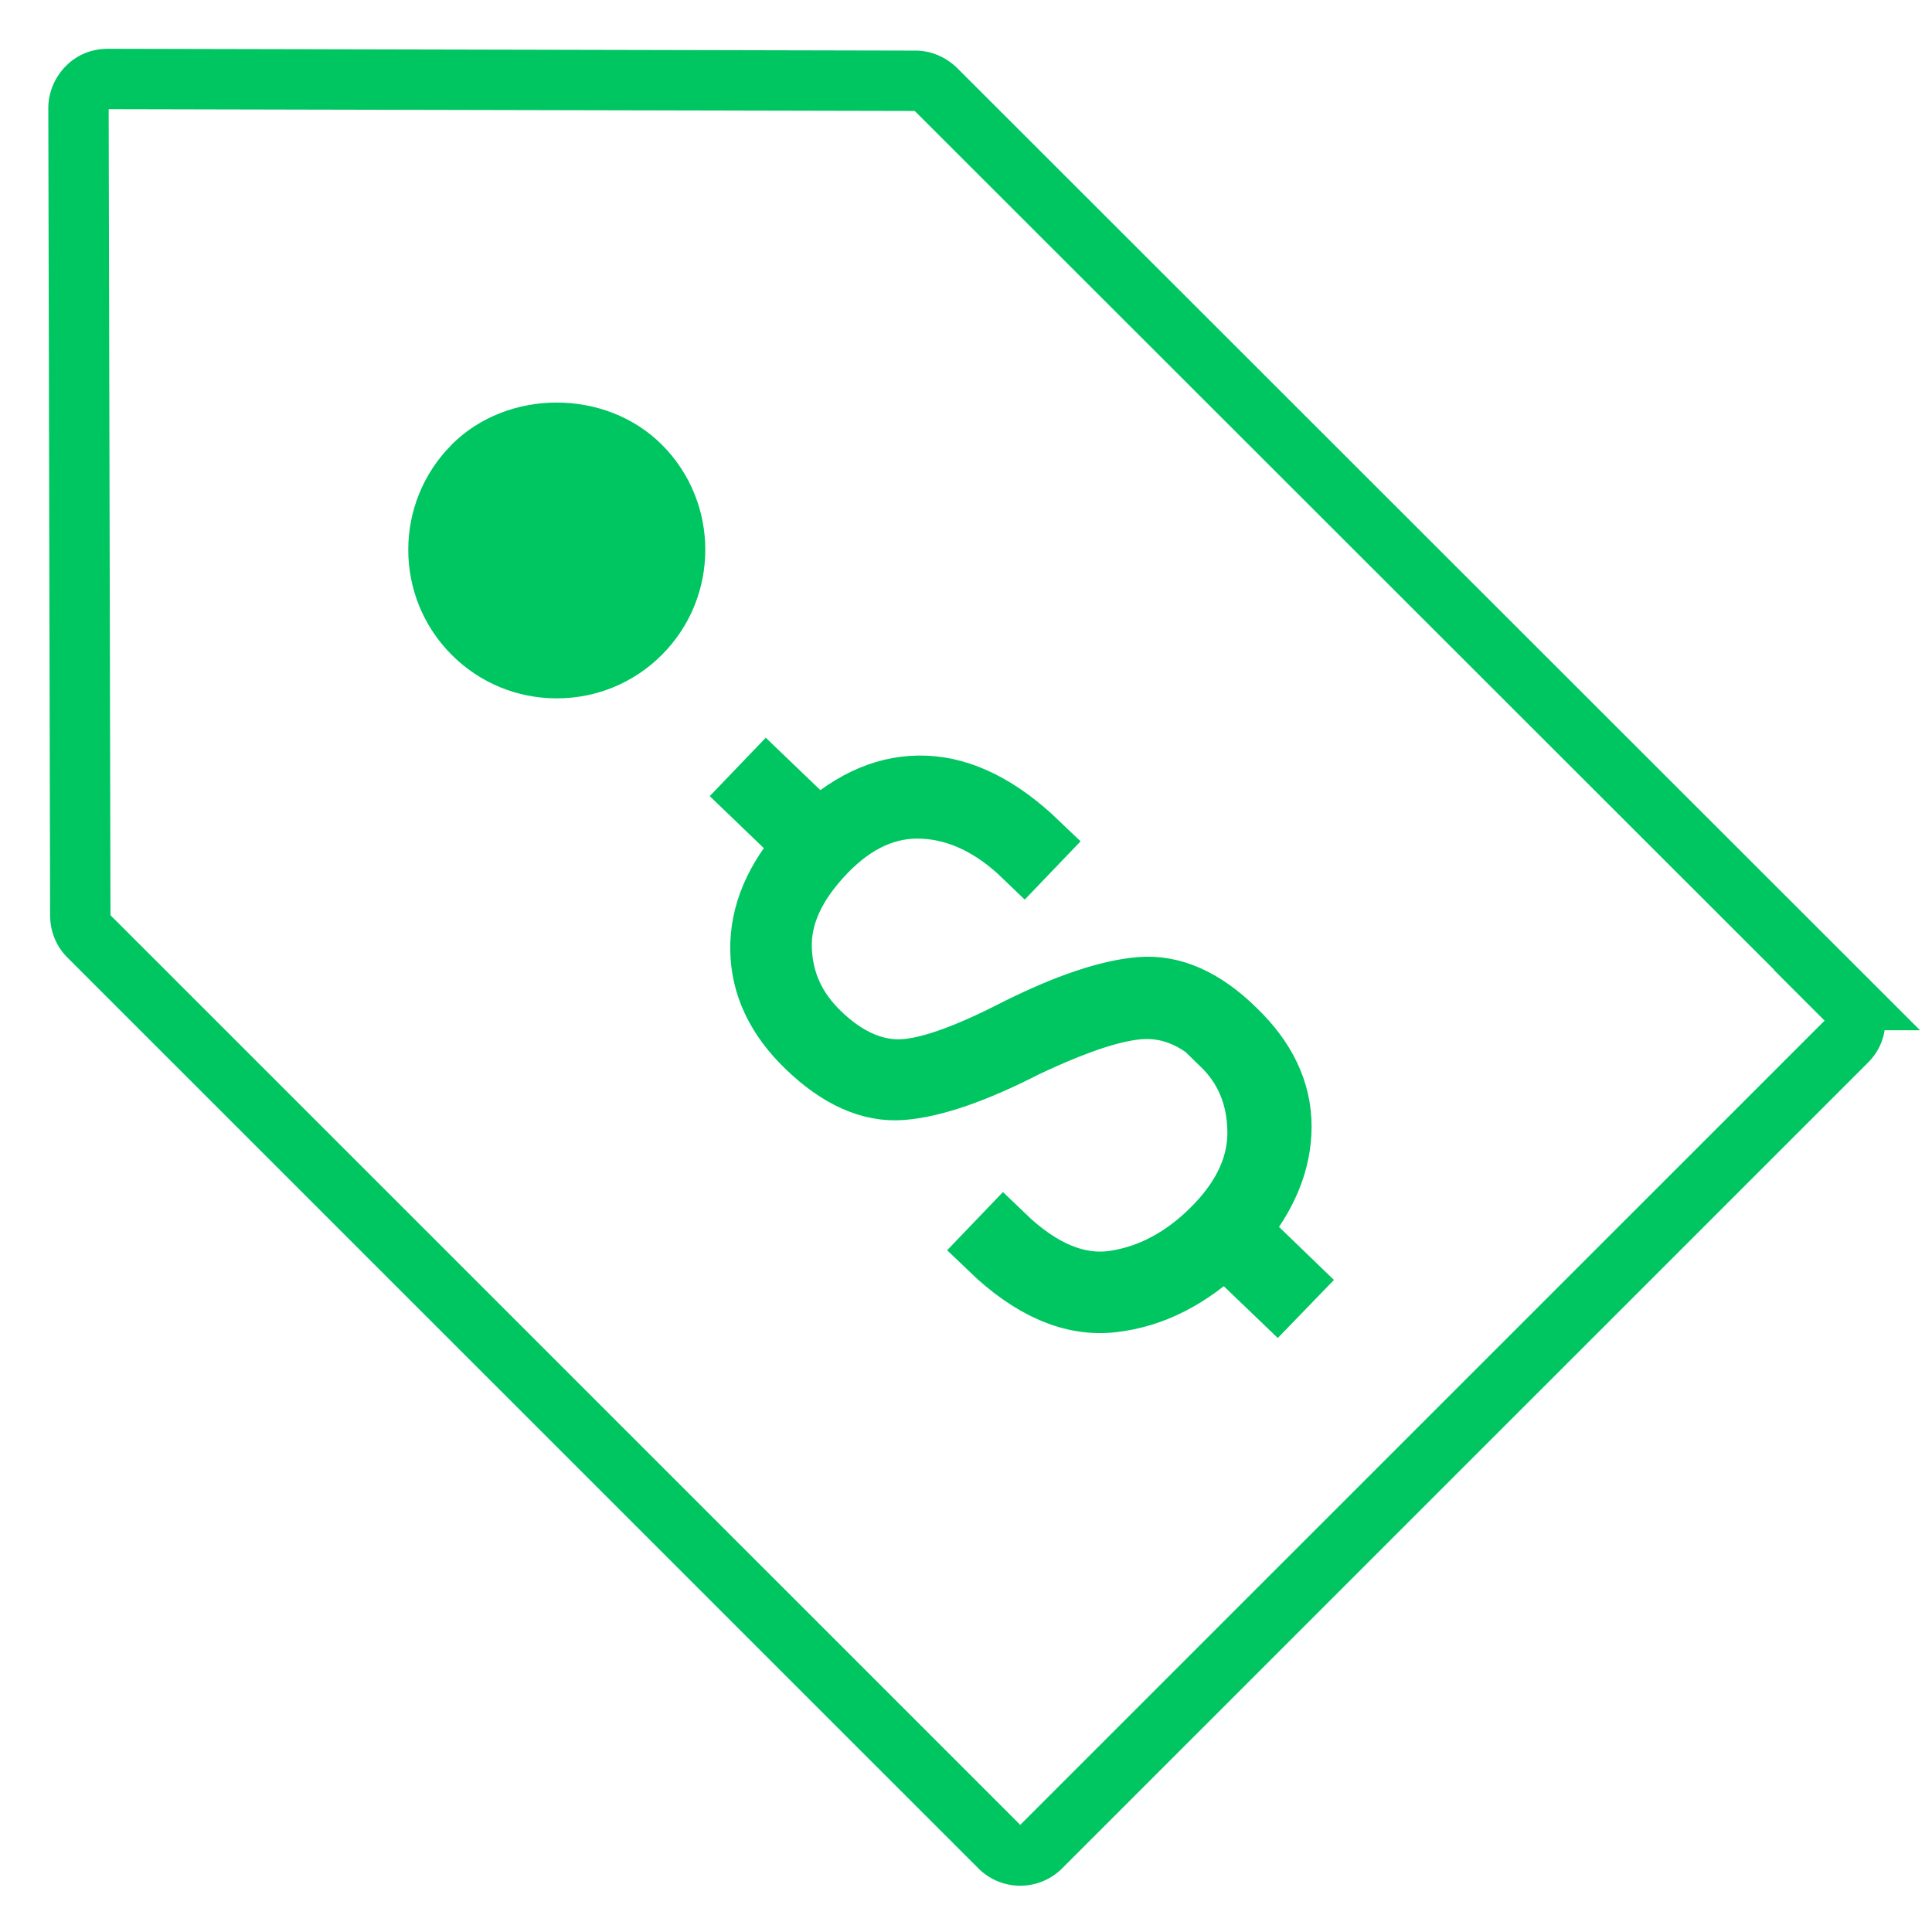 <svg xmlns="http://www.w3.org/2000/svg" width="32" height="32" fill="none"><path d="M30.594 16.564L15.5 1.48c-.1-.092-.212-.142-.34-.142l-13.376-.03c-.142.002-.253.05-.342.142s-.142.214-.142.342l.03 13.376c.002.13.05.25.142.34l15.085 15.083a.48.48 0 0 0 .683 0l13.347-13.345c.1-.1.14-.214.14-.342s-.05-.25-.14-.34z" stroke="#00c662"/><path d="M7.482 7.365c-.96.96-.96 2.523 0 3.482.465.465 1.083.72 1.74.72s1.277-.256 1.74-.72c.96-.96.96-2.523 0-3.482-.93-.93-2.553-.93-3.482 0m12.76 9.915c-.407-.4-.832-.58-1.28-.57s-1.1.224-1.965.632c-.85.436-1.538.67-2.06.7s-1.05-.197-1.575-.704c-.502-.483-.756-1.02-.765-1.616s.234-1.172.73-1.73l-.863-.83.236-.246.865.83c.56-.52 1.15-.766 1.768-.74s1.24.34 1.86.934l-.232.242c-.522-.504-1.078-.77-1.665-.8s-1.126.214-1.62.727c-.505.526-.748 1.056-.727 1.6s.232 1 .637 1.4.83.595 1.267.605 1.094-.214 1.98-.67c.84-.42 1.528-.65 2.058-.693s1.055.188 1.575.7c.505.485.76 1.022.76 1.607s-.234 1.158-.705 1.716l.868.838-.236.244-.865-.83c-.573.553-1.194.868-1.862.943s-1.345-.217-2.03-.875l.232-.242c.626.604 1.243.855 1.85.758s1.16-.402 1.653-.912c.475-.493.712-1.02.7-1.578s-.202-1.033-.602-1.42" fill="#00c662"/><path d="M20.24 17.28c-.407-.4-.832-.58-1.28-.57s-1.1.224-1.965.632c-.85.436-1.538.67-2.06.71s-1.05-.197-1.575-.704c-.502-.483-.756-1.02-.765-1.616s.234-1.172.73-1.73l-.863-.83.236-.246.865.83c.56-.52 1.15-.766 1.768-.74s1.24.34 1.86.934l-.232.242c-.522-.504-1.078-.77-1.665-.8s-1.126.214-1.62.727c-.505.526-.748 1.056-.727 1.6s.232 1 .637 1.39.83.595 1.267.605 1.094-.214 1.98-.67c.84-.42 1.528-.65 2.058-.693s1.055.188 1.575.7c.505.485.76 1.022.76 1.607s-.234 1.158-.705 1.716l.868.838-.236.244-.865-.83c-.573.553-1.194.868-1.862.943s-1.345-.217-2.03-.875l.232-.242c.626.604 1.243.855 1.85.758s1.16-.402 1.653-.912c.475-.493.712-1.02.7-1.578s-.202-1.033-.602-1.42z" stroke="#00c662"/></svg>